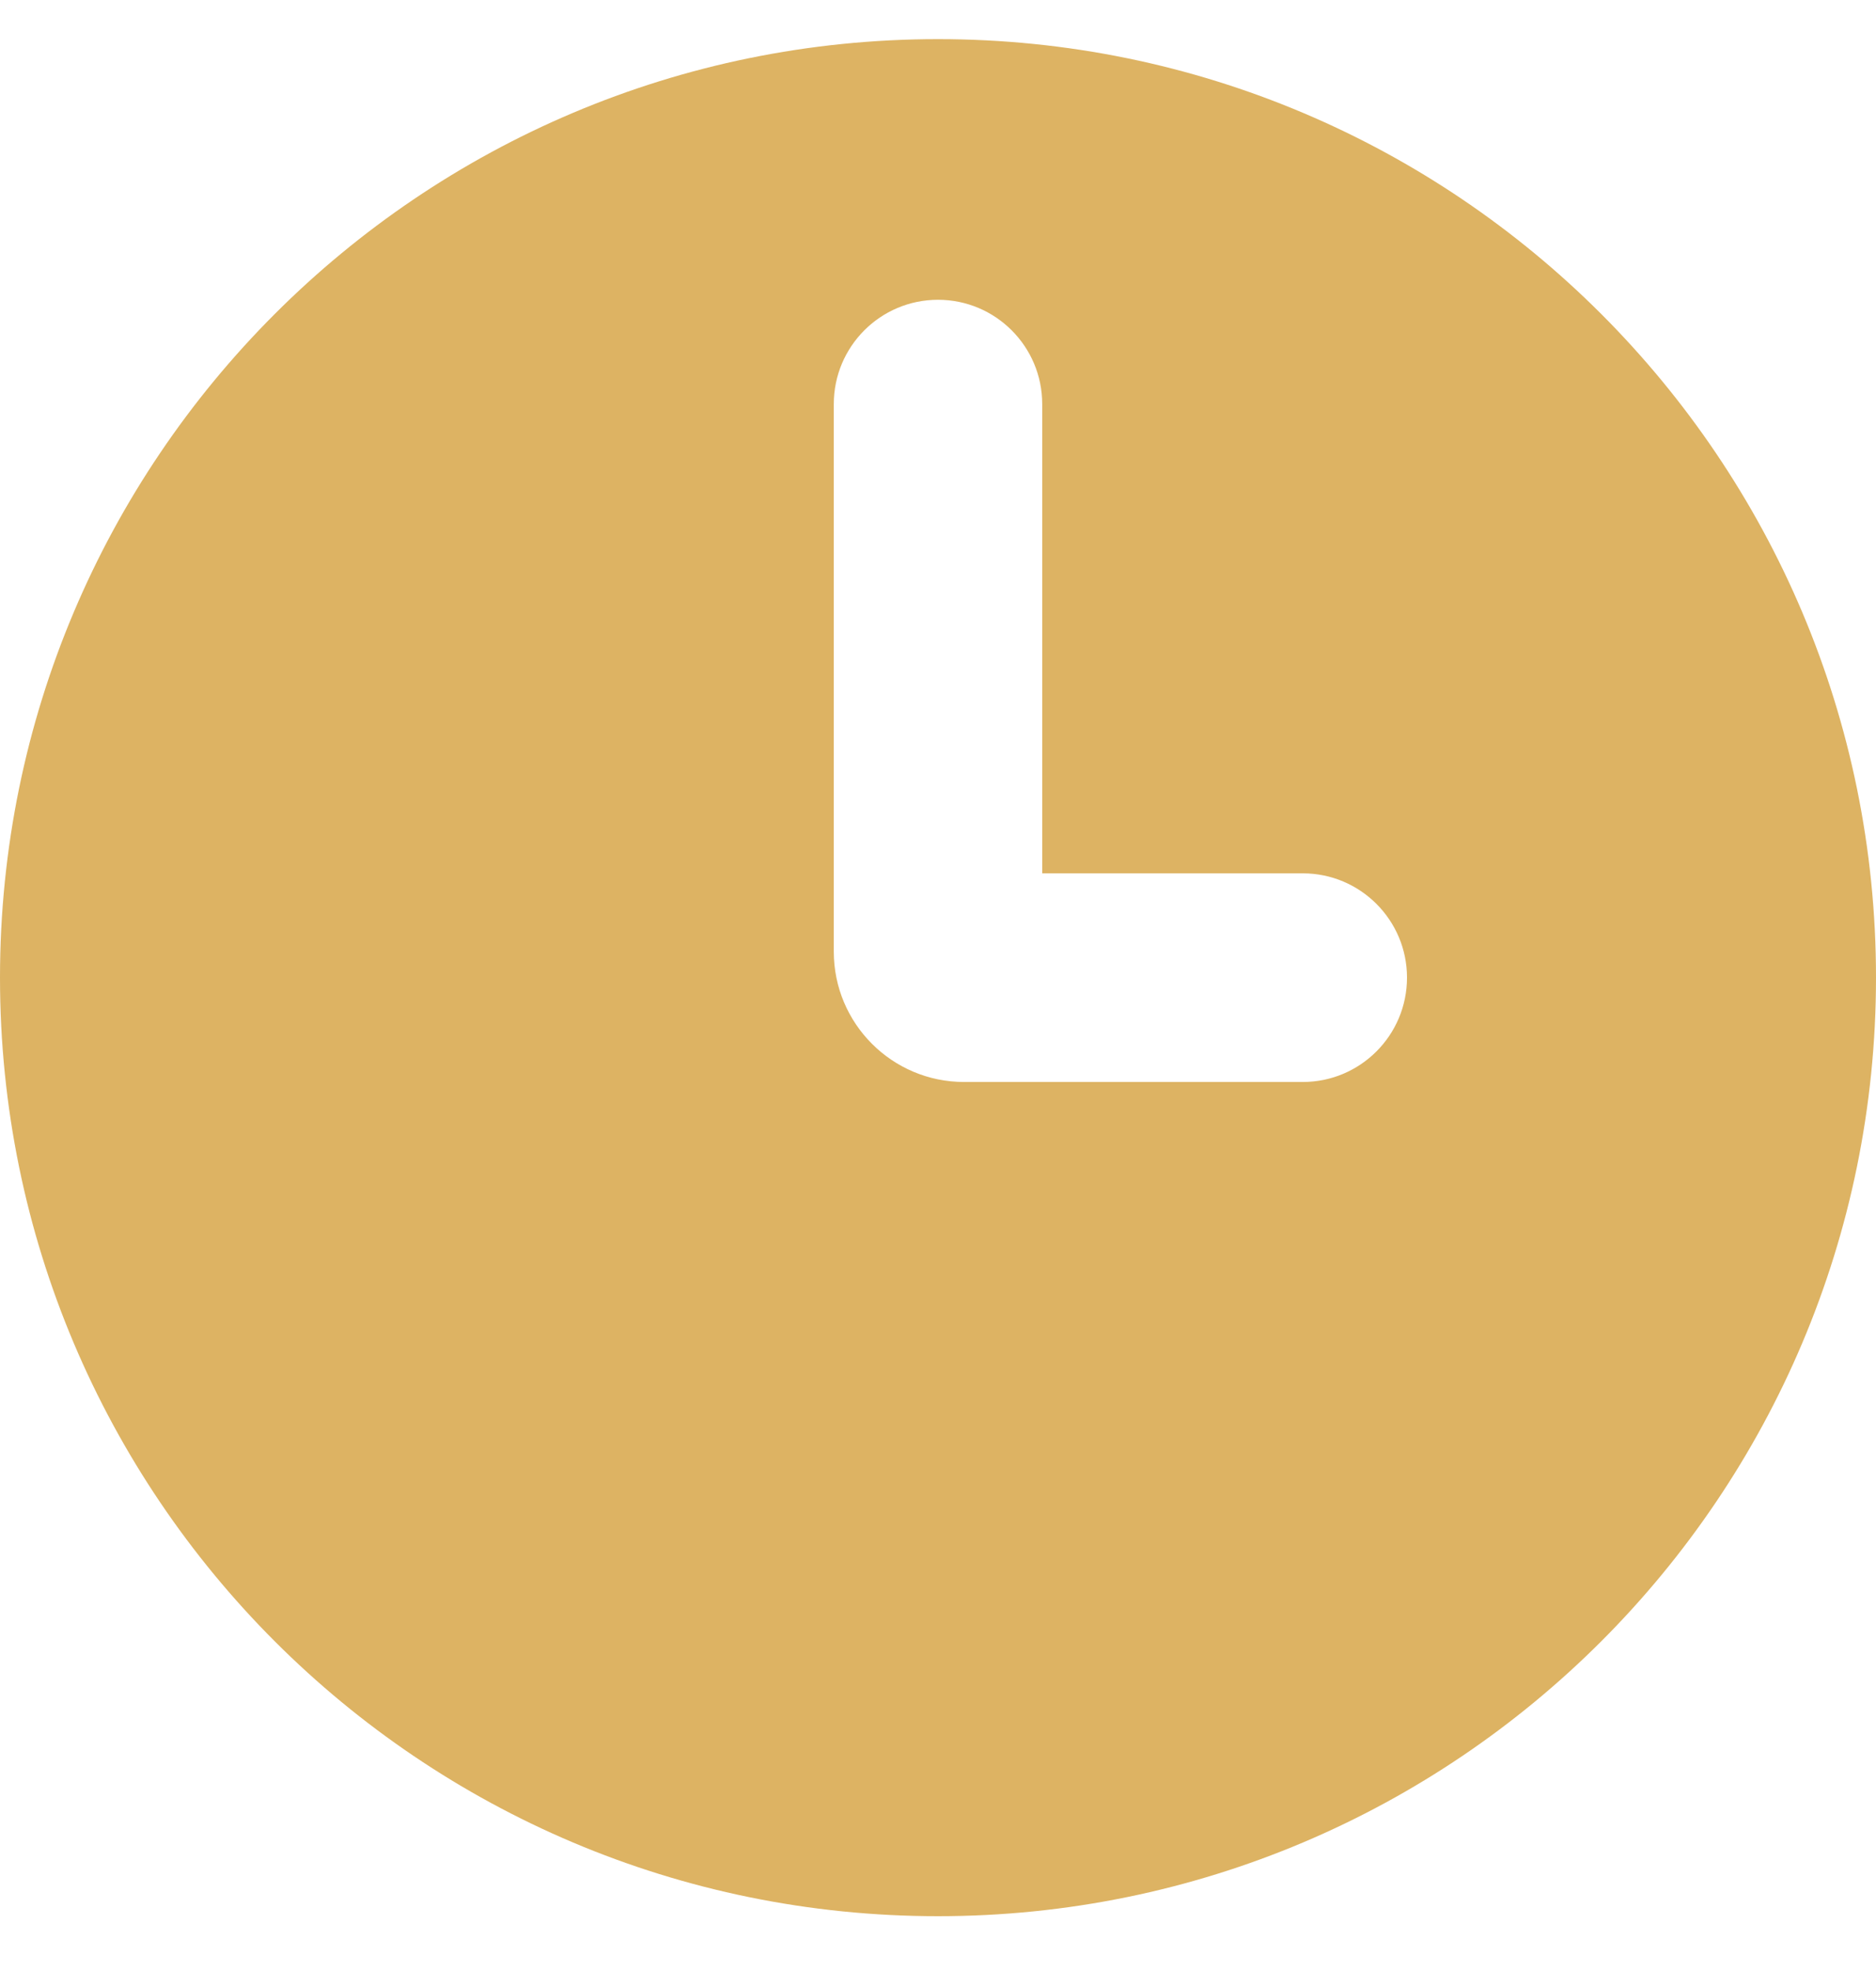<svg xmlns="http://www.w3.org/2000/svg" width="20" height="21" viewBox="0 0 20 21" fill="none"><path fill-rule="evenodd" clip-rule="evenodd" d="M10 20.416C15.523 20.416 20 15.939 20 10.416C20 4.894 15.523 0.417 10 0.417C4.477 0.417 0 4.894 0 10.416C0 15.939 4.477 20.416 10 20.416ZM11.111 4.305C11.111 3.692 10.614 3.194 10 3.194C9.386 3.194 8.889 3.692 8.889 4.305V10.139C8.889 10.906 9.511 11.528 10.278 11.528H13.889C14.502 11.528 15 11.03 15 10.416C15 9.803 14.502 9.305 13.889 9.305H11.111V4.305Z" fill="#DDB363"></path></svg>